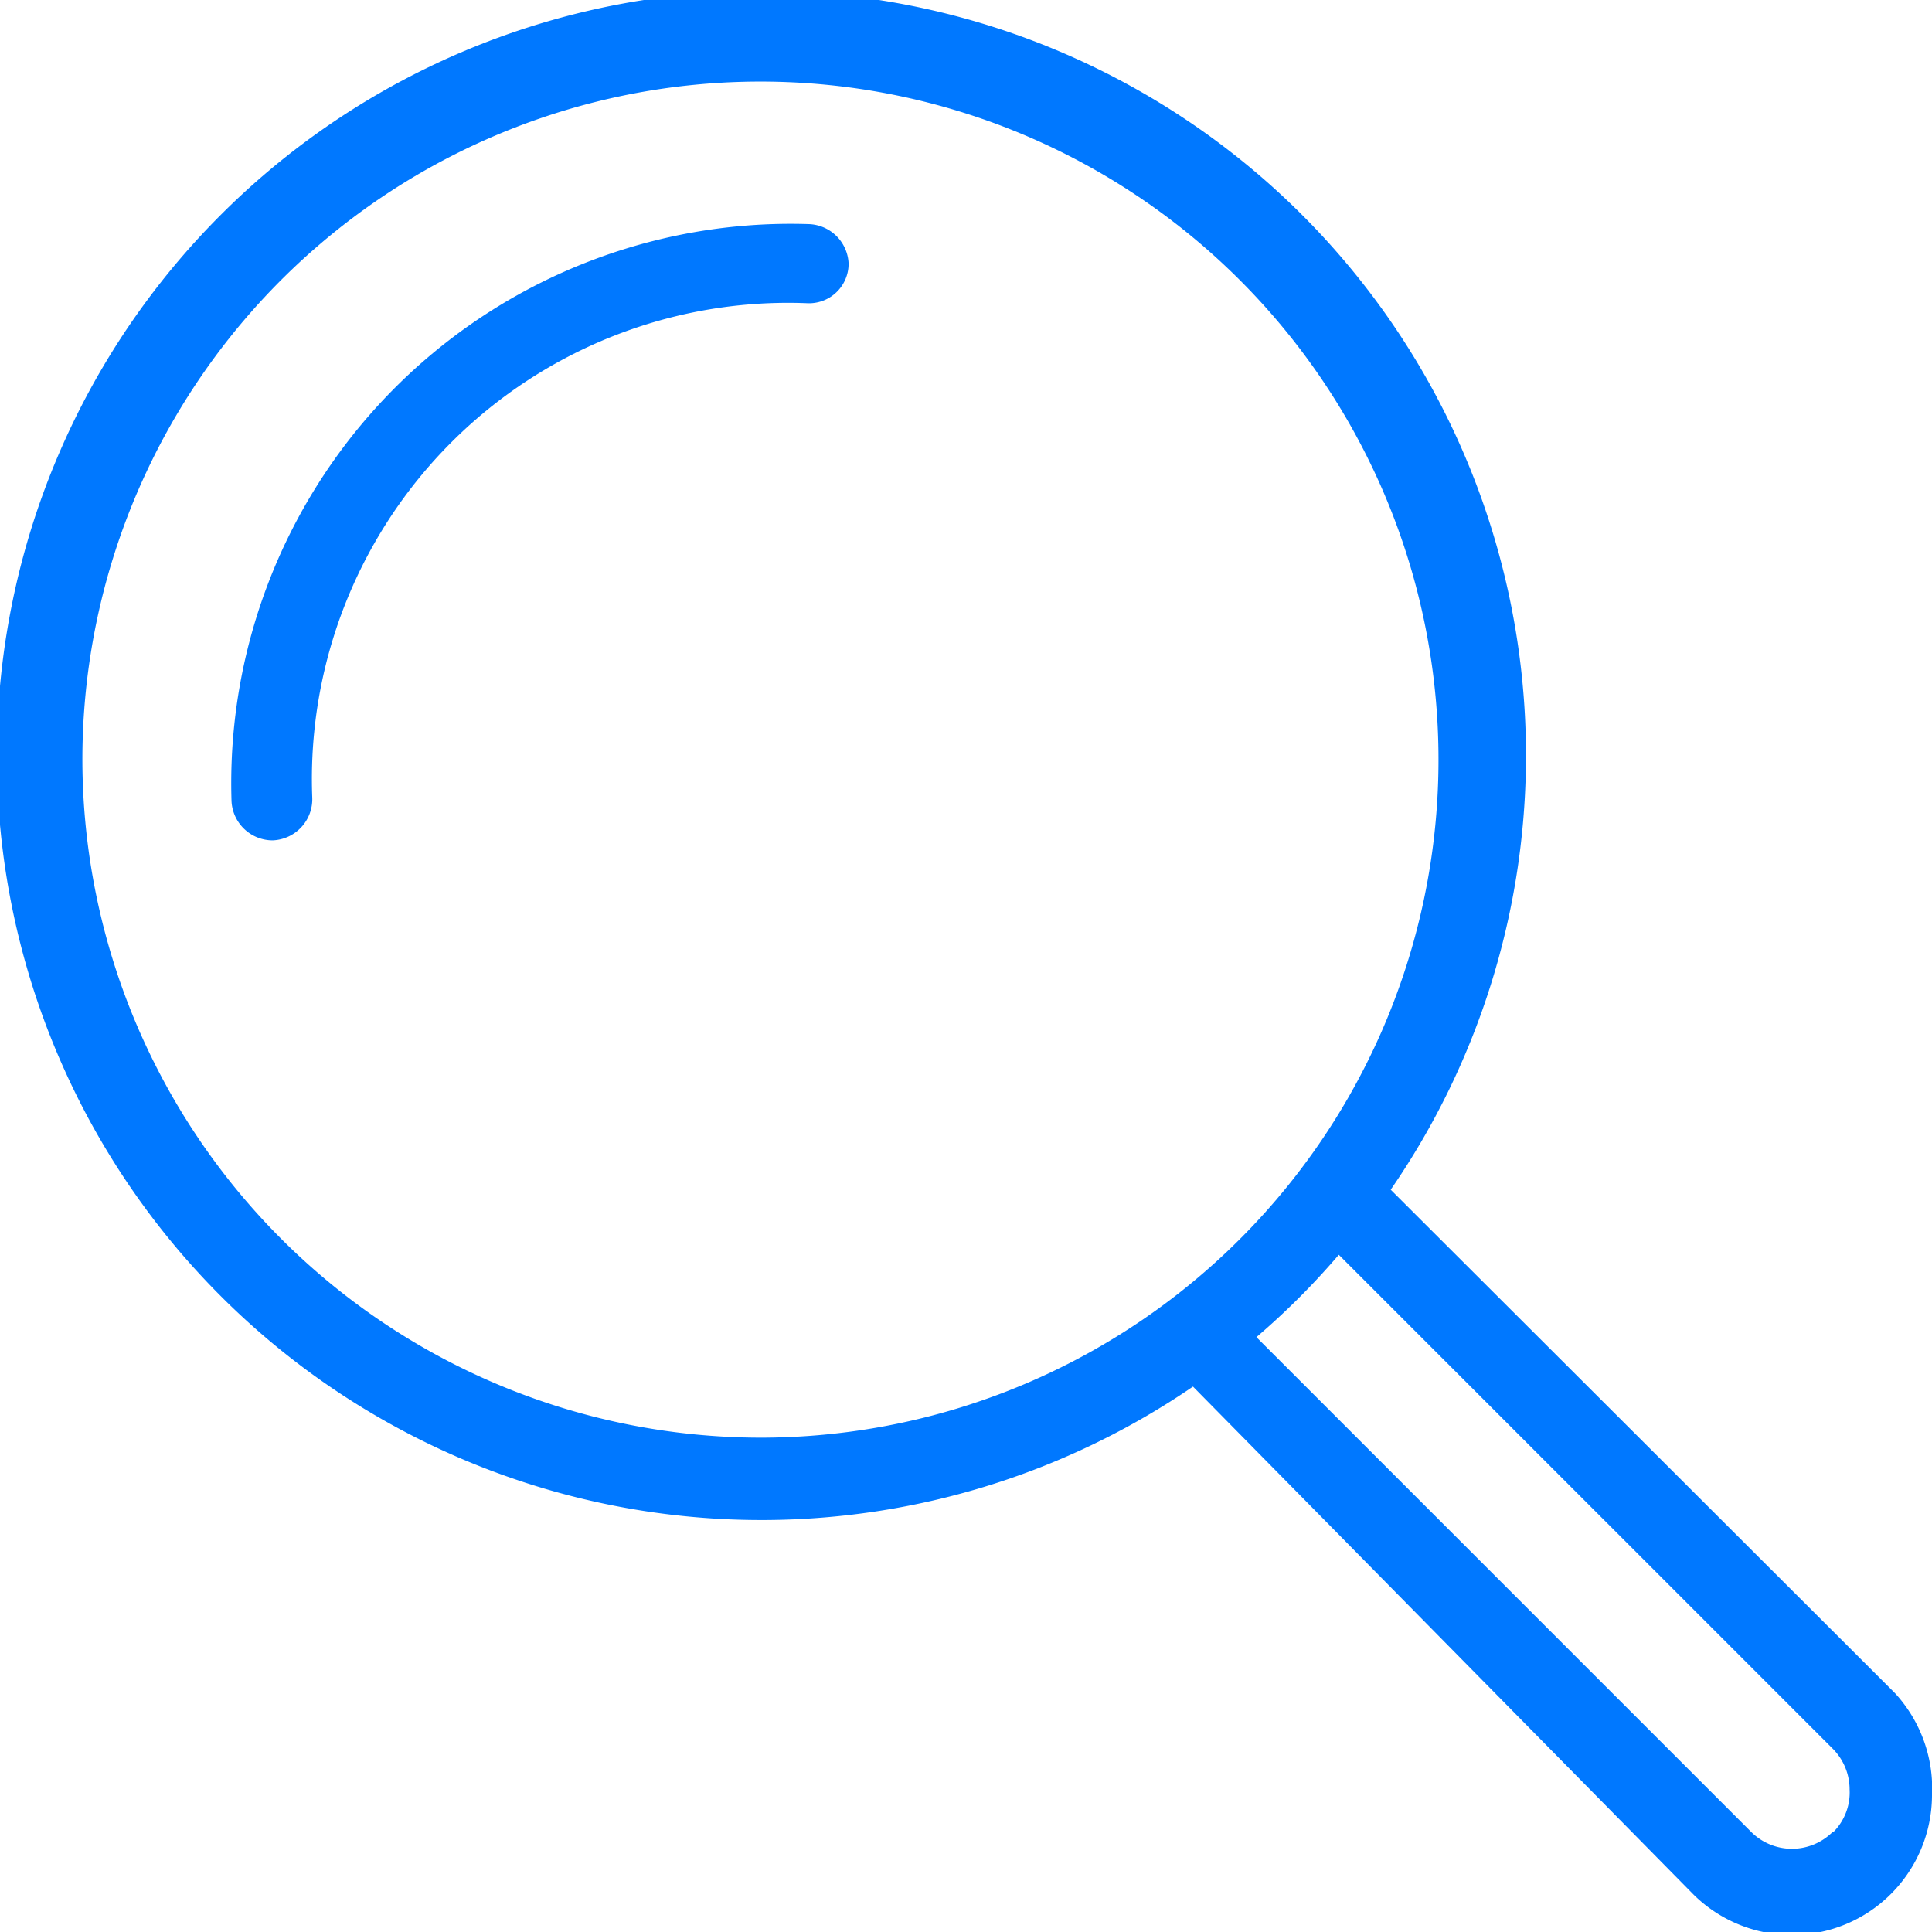 <svg xmlns="http://www.w3.org/2000/svg" viewBox="0 0 23.45 23.45"><defs><style>.cls-1{fill:#0078ff;}</style></defs><g id="Layer_2" data-name="Layer 2"><g id="Layer_1-2" data-name="Layer 1"><path class="cls-1" d="M23,20.55l-6.12-6.11a9.28,9.28,0,1,0-2.4,2.39L20.56,23a1.7,1.7,0,0,0,2.89-1.2A1.71,1.71,0,0,0,23,20.55ZM1,9.23a8.23,8.23,0,1,1,8.23,8.22A8.24,8.24,0,0,1,1,9.23Zm21.25,13a.7.7,0,0,1-1,0l-6-6a9.07,9.07,0,0,0,1-1l6,6a.7.7,0,0,1,.2.49A.68.68,0,0,1,22.25,22.24Z"/><path class="cls-1" d="M9.81,2.72a6.79,6.79,0,0,0-7,7,.5.5,0,0,0,.5.48h0a.5.5,0,0,0,.48-.52,5.78,5.78,0,0,1,6-6,.48.48,0,0,0,.51-.48A.5.5,0,0,0,9.81,2.72Z"/></g></g></svg>